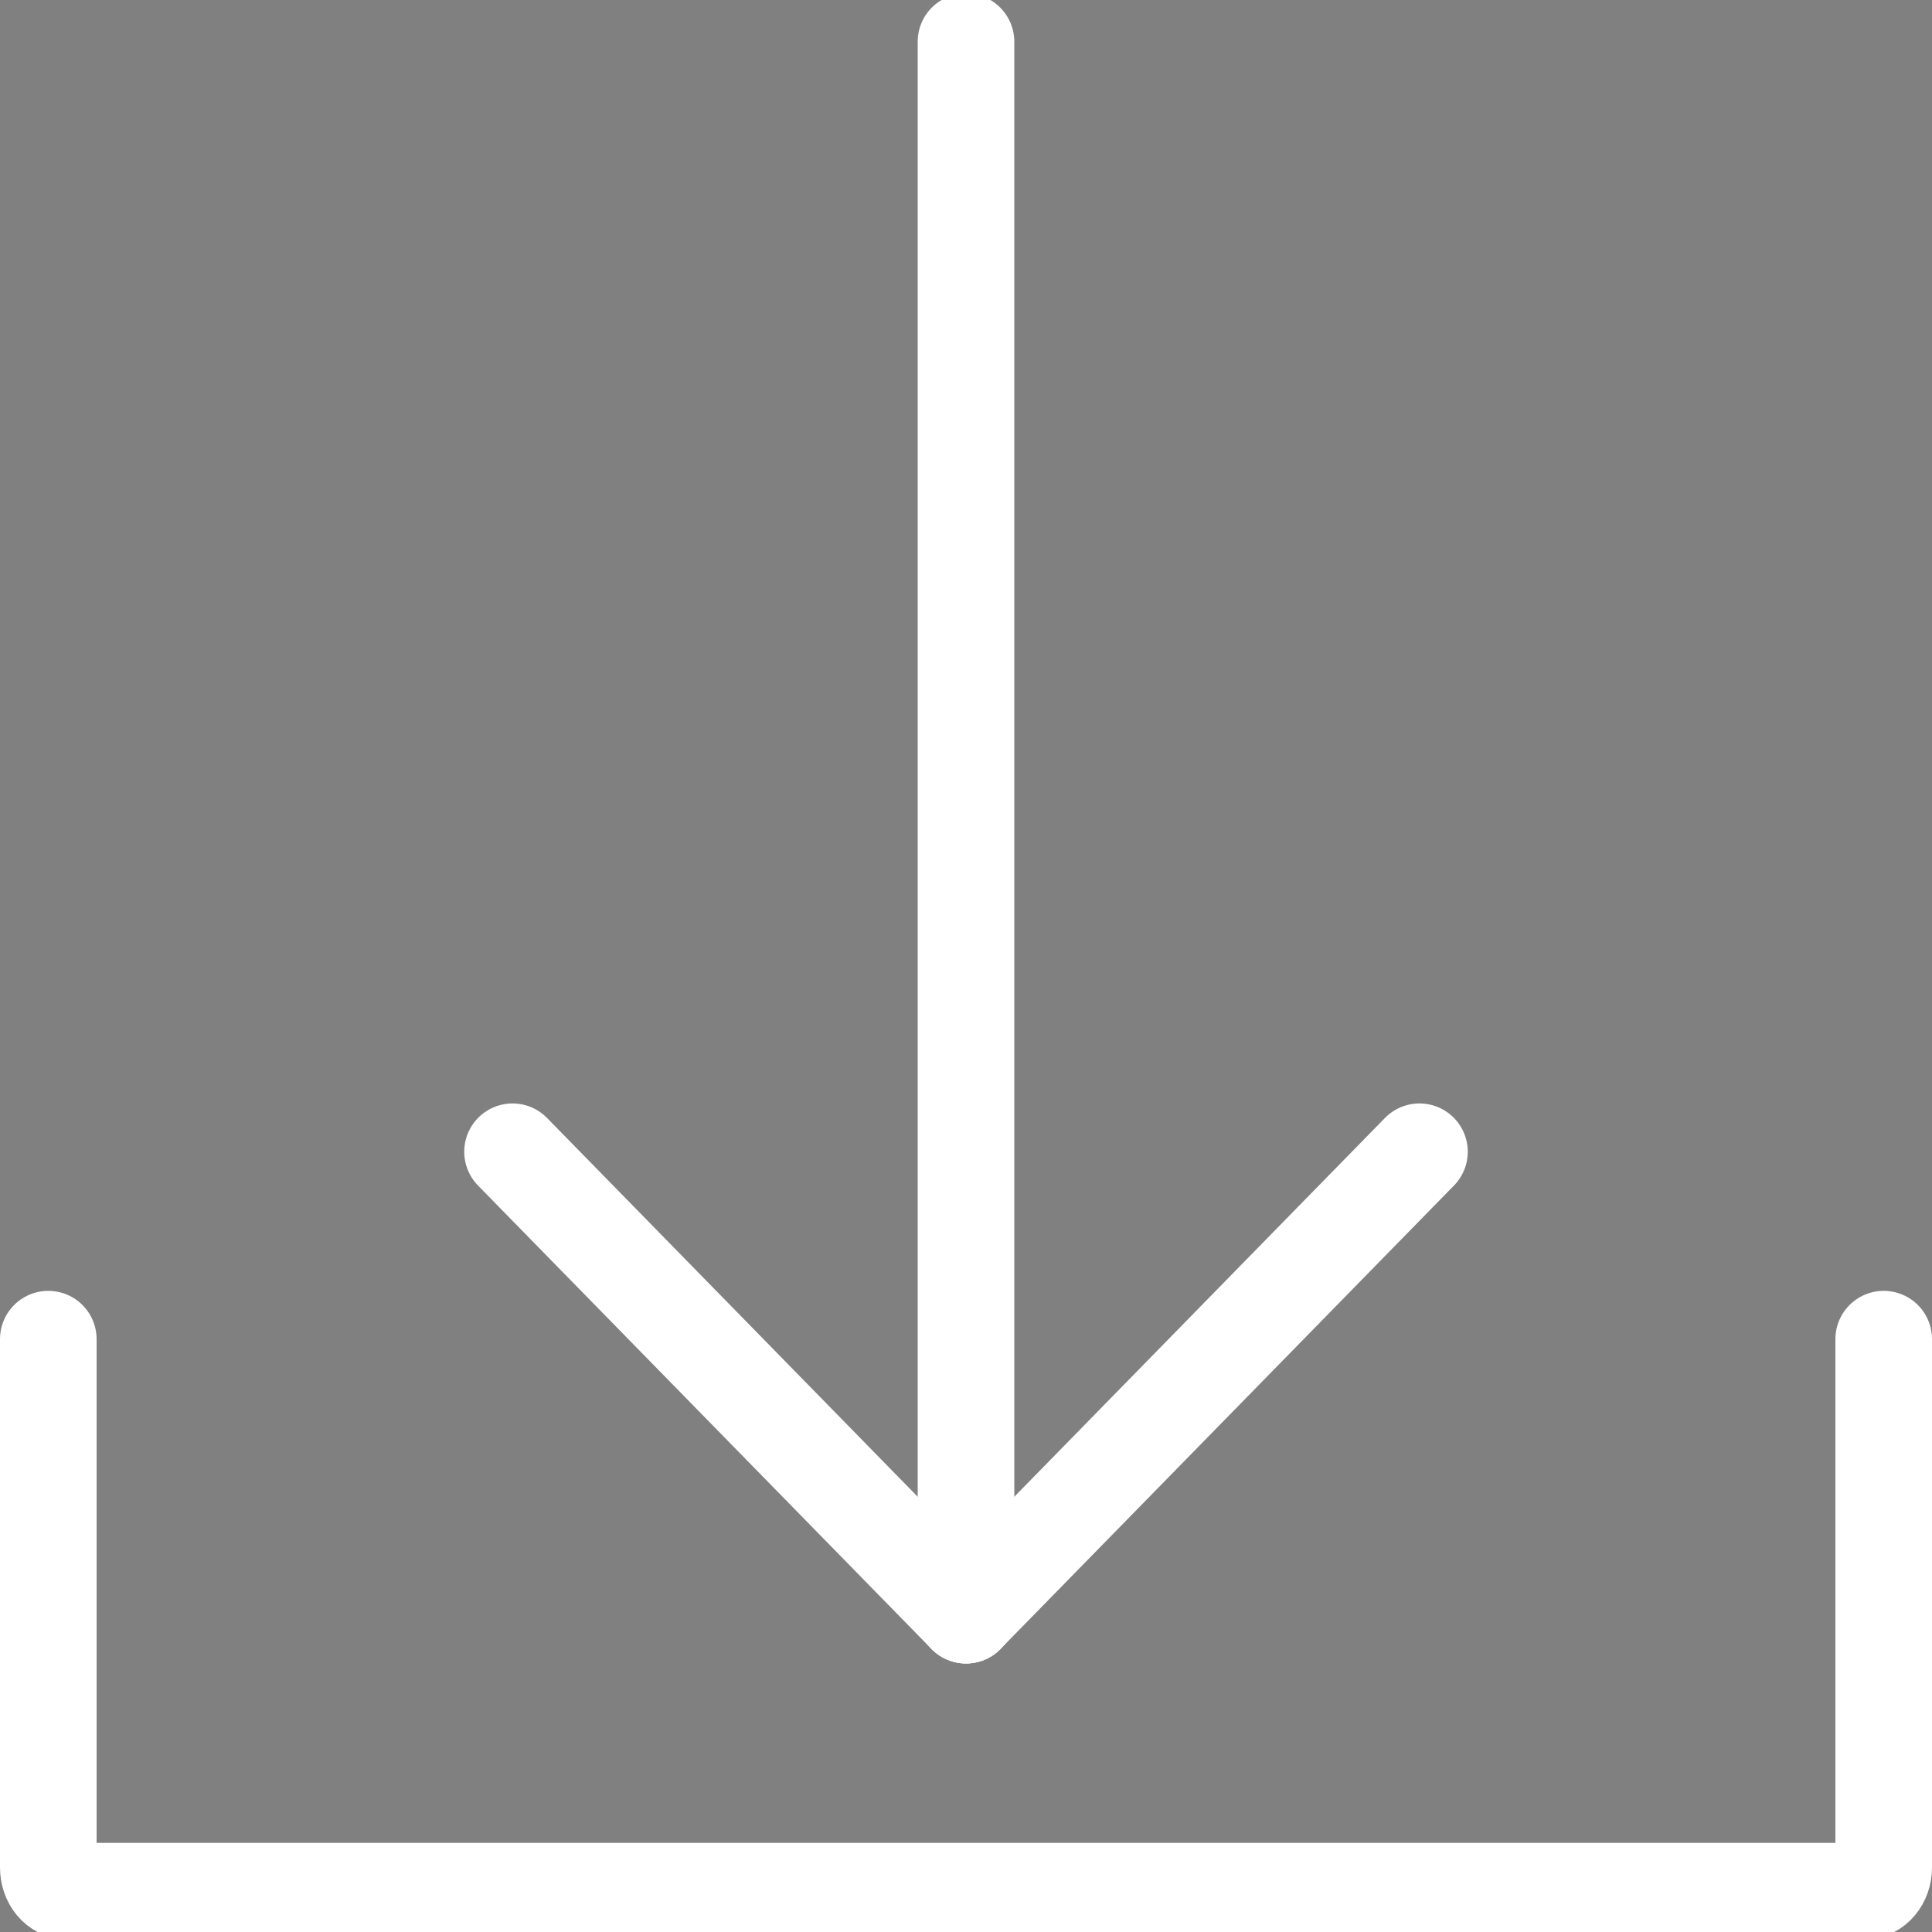 <?xml version="1.0" encoding="UTF-8"?>
<svg id="svg8" xmlns="http://www.w3.org/2000/svg" version="1.1" xmlns:cc="http://creativecommons.org/ns#" xmlns:dc="http://purl.org/dc/elements/1.1/" xmlns:inkscape="http://www.inkscape.org/namespaces/inkscape" xmlns:rdf="http://www.w3.org/1999/02/22-rdf-syntax-ns#" xmlns:sodipodi="http://sodipodi.sourceforge.net/DTD/sodipodi-0.dtd" xmlns:svg="http://www.w3.org/2000/svg" viewBox="0 0 700 700">
  <rect x="0" y="0" width="700" height="700" fill="#808080" stroke="none"/>
  <defs>
    <style>
      .cls-1, .cls-2, .cls-3, .cls-4, .cls-5, .cls-6, .cls-7, .cls-8, .cls-9, .cls-10, .cls-11, .cls-12, .cls-13, .cls-14, .cls-15, .cls-16, .cls-17, .cls-18, .cls-19, .cls-20, .cls-21, .cls-22 {
        stroke: #fff;
      }

      .cls-1, .cls-2, .cls-3, .cls-4, .cls-5, .cls-6, .cls-7, .cls-8, .cls-9, .cls-10, .cls-11, .cls-12, .cls-14, .cls-15, .cls-16, .cls-17, .cls-18, .cls-19, .cls-20, .cls-21, .cls-22 {
        fill: none;
      }

      .cls-1, .cls-2, .cls-3, .cls-4, .cls-5, .cls-6, .cls-7, .cls-8, .cls-9, .cls-10, .cls-11, .cls-15, .cls-16, .cls-17, .cls-18, .cls-19, .cls-20, .cls-21 {
        stroke-linejoin: round;
      }

      .cls-1, .cls-9, .cls-14, .cls-22 {
        stroke-width: 35px;
      }

      .cls-2 {
        stroke-width: 35px;
      }

      .cls-2, .cls-3, .cls-5, .cls-6, .cls-7, .cls-8, .cls-9, .cls-10, .cls-12, .cls-15, .cls-16, .cls-17, .cls-18, .cls-19, .cls-21, .cls-22 {
        stroke-linecap: round;
      }

      .cls-3 {
        stroke-width: 8.1px;
      }

      .cls-4 {
        stroke-width: 35px;
      }

      .cls-5 {
        stroke-width: 35px;
      }

      .cls-6 {
        stroke-width: 8px;
      }

      .cls-7 {
        stroke-width: 35px;
      }

      .cls-8 {
        stroke-width: 35px;
      }

      .cls-10 {
        stroke-width: 14.8px;
      }

      .cls-11, .cls-15 {
        stroke-width: 35px;
      }

      .cls-12 {
        stroke-linejoin: bevel;
        stroke-width: 6.1px;
      }

      .cls-13 {
        fill: #000;
        stroke-miterlimit: 10;
      }

      .cls-14, .cls-22 {
        stroke-miterlimit: 15.1;
      }

      .cls-16 {
        stroke-width: 35px;
      }

      .cls-17 {
        stroke-width: 6.6px;
      }

      .cls-18 {
        stroke-width: 9px;
      }

      .cls-19 {
        stroke-width: 23px;
      }

      .cls-20 {
        stroke-width: 35px;
      }

      .cls-21 {
        stroke-width: 6.5px;
      }
    </style>
  </defs>
  <g id="layer1">
    <g id="g2151">
      <path id="path851" class="cls-9" d="M2946.8-8479.3c12.8-9.6,11.3-29.6,0-40.9l-136.8-136.8c-11.3-11.3-29.6-11.3-40.9,0l-221.9,221.5-221.6,221.2c-11.4,70.9-23.2,142.2-34.6,213.1l212.3-35.4c114.8-114.8,169-168.8,223.8-223.4,54.8-54.5,108.6-108.2,219.8-219.4h0Z"/>
      <rect id="rect919" class="cls-13" x="2768.5" y="-8629" width="41.8" height="254.4" rx="-4060.1" ry="-4060.1" transform="translate(6828.7 -517.7) rotate(-45)"/>
      <path id="path925" class="cls-13" d="M2417.7-8004.3l-122.1-122.1-4.8,125.2,126.9-3.1Z"/>
      <rect id="rect927" class="cls-13" x="2410.1" y="-8272.8" width="41.8" height="254.4" rx="-3882" ry="-3882" transform="translate(6471.9 -666.8) rotate(-45)"/>
    </g>
    <g id="g2099">
      <ellipse id="path1009" class="cls-13" cx="-495.5" cy="-8510.1" rx="20.2" ry="20.2"/>
      <path id="path1011" class="cls-9" d="M-495.5-8442.7v143.1"/>
      <path id="rect1013" class="cls-9" d="M-813.6-8612c-8,0-14.4,6.4-14.4,14.4v391.4c0,8,6.4,14.4,14.4,14.4h87.8v137.1l269.8-137.1H-177.4c8,0,14.4-6.4,14.4-14.4v-391.4c0-8-6.4-14.4-14.4-14.4h-636.2Z"/>
    </g>
    <g id="g2242">
      <path id="path1080" class="cls-9" d="M-3966.1-3572.4h155.4l263.2-411.2h245.8"/>
      <path id="path1084" class="cls-9" d="M-3301.7-3983.6l-149.9-75.6"/>
      <path id="path1100" class="cls-9" d="M-3301.7-3983.6l-149.9,75.6"/>
      <path id="path1106" class="cls-9" d="M-3301.7-3572.4l-149.9-75.6"/>
      <path id="path1108" class="cls-9" d="M-3301.7-3572.4l-149.9,75.6"/>
      <path id="path1092" class="cls-9" d="M-3966.3-3983.6h155.4l263.2,411.2h245.8"/>
    </g>
    <g id="g2234">
      <path id="rect989-9" class="cls-9" d="M-3854.4-5580.2h395.6c12.7,0,23,10.2,23,22.9v544.6c0,12.7-10.3,22.9-23,22.9h-395.6c-12.7,0-23-10.2-23-22.9v-544.6c0-12.7,10.3-22.9,23-22.9Z"/>
      <path id="path1131" class="cls-9" d="M-3875.7-5634.7h439.6"/>
      <path id="path1133" class="cls-9" d="M-3781.5-5503.9v437.9"/>
      <path id="path1135" class="cls-9" d="M-3656.6-5503.9v437.9"/>
      <path id="path1137" class="cls-9" d="M-3531.7-5503.9v437.9"/>
      <path id="path1139" class="cls-9" d="M-3720.5-5654.7h129.1"/>
    </g>
    <g id="g2165">
      <path id="rect1147" class="cls-15" d="M682.5,485.2v191.4c0,4.8-3.2,8.6-7.1,8.6H24.6c-4,0-7.1-3.8-7.1-8.6v-191.4"/>
      <g id="g1663">
        <path id="path1149" class="cls-9" d="M350,15.1v570.1"/>
        <path id="path1151" class="cls-9" d="M350,585.2l-164.3-167.9"/>
        <path id="path1153" class="cls-9" d="M350,585.2l164.3-167.9"/>
      </g>
    </g>
    <g id="g2170">
      <path id="path1239" class="cls-9" d="M-6797-4990v-664.4"/>
      <path id="path1241" class="cls-9" d="M-6664.1-4989.6h-265.6"/>
      <path id="path1243" class="cls-9" d="M-6664.1-5654.8h-265.6"/>
    </g>
    <g id="g2065">
      <path id="path1247" class="cls-9" d="M-2306.9-8333.3h664.5"/>
      <path id="path1249" class="cls-9" d="M-2306.9-8557h664.5"/>
      <path id="path1251" class="cls-9" d="M-2306.9-8109.6h664.5"/>
    </g>
    <g id="g1580">
      <path id="path1339" class="cls-21" d="M2766.7-6860.6v467.3h-515.2v-663.9h316.7"/>
      <path id="path1341" class="cls-21" d="M2759.9-6853.8h-191.6c-3.8,0-6.9-3-6.9-6.8v-189.9c0-3.8,3.1-6.8,6.9-6.8l198.4,196.6c0,3.8-3.1,6.8-6.9,6.8Z"/>
    </g>
    <g id="g1592">
      <g id="g1584">
        <path id="path1325" class="cls-3" d="M-1717.1-5457.8v468.1h-515.1v-665h316.7"/>
        <path id="rect1297" class="cls-3" d="M-1724-5450.9h-191.5c-3.8,0-6.9-3-6.9-6.8v-190.2c0-3.8,3.1-6.8,6.9-6.8l198.4,197c0,3.8-3.1,6.8-6.9,6.8Z"/>
      </g>
      <path id="path1343" class="cls-17" d="M-2119.1-5220.3h297.8"/>
      <path id="path1345" class="cls-17" d="M-2119.1-5329.7h297.8"/>
      <path id="path1347" class="cls-17" d="M-2119.1-5110.9h297.8"/>
    </g>
    <g id="g2117">
      <path id="rect1357" class="cls-11" d="M-2383.1-7057.8h498.8l166.2,166.2v498.8h-665v-665h0Z"/>
      <rect id="rect1361" class="cls-11" x="-2188" y="-7057.8" width="274.7" height="179.2"/>
      <path id="path1365" class="cls-15" d="M-1997.9-6998.3v58.6"/>
      <g id="g1379">
        <rect id="rect1363" class="cls-20" x="-2265.3" y="-6660.9" width="429.4" height="268.1"/>
        <g id="g1373">
          <path id="path1367" class="cls-7" d="M-1909.2-6575.4h-282.8"/>
          <path id="path1369" class="cls-7" d="M-1909.2-6478.3h-282.8"/>
        </g>
      </g>
    </g>
    <g id="g1607">
      <path id="path1381" class="cls-1" d="M4533.9-8513.7v85M4139.1-8428.7v-237.1h242.7"/>
      <path id="path1383" class="cls-9" d="M4528.6-8508.5h-146.8c-2.9,0-5.3-2.3-5.3-5.3v-146.8c0-2.9,2.3-5.3,5.3-5.3l152.1,152c0,2.9-2.3,5.3-5.3,5.3Z"/>
      <path id="path1410" class="cls-9" d="M4560.4-8363.2h48.2"/>
      <path id="path1402" class="cls-1" d="M4141.3-8180.8h-137.3v-243.8h665v243.8h-126.6"/>
      <g id="g1597">
        <path id="path1385" class="cls-9" d="M4222.4-8151.8h228.1"/>
        <path id="path1389" class="cls-9" d="M4222.4-8080.6h228.1"/>
        <rect id="rect1393" class="cls-4" x="4135.9" y="-8231.7" width="401.1" height="230.9"/>
      </g>
    </g>
    <g id="g2246">
      <path id="path1419" class="cls-9" d="M-7129.3-2121.2l664.6-664.6"/>
      <path id="path1421" class="cls-9" d="M-7129.3-2785.9l664.6,664.6"/>
    </g>
    <g id="g2077">
      <ellipse id="ellipse1423" class="cls-5" cx="-5199.4" cy="-8450.8" rx="216.8" ry="213.3" transform="translate(4465.6 -6206.4) rotate(-45.3)"/>
      <path id="path1425" class="cls-9" d="M-4749.5-8001l-299-299"/>
    </g>
    <g id="g2129">
      <path id="path1455" class="cls-9" d="M1150.3-6988.5h-132.8v-69.2h132.8v69.2Z"/>
      <g id="g1632">
        <path id="path1451" class="cls-9" d="M1353.9-6392.8h-540v-595.8h540v595.8Z"/>
        <path id="path1457" class="cls-9" d="M1254-6940.9h-340.3v-26h340.3v26Z"/>
      </g>
      <g id="g1488">
        <g id="g1628">
          <path id="path1343-2" class="cls-6" d="M934.6-6726.6h301.1"/>
          <path id="path1345-2" class="cls-6" d="M934.6-6834.8h301.1"/>
          <path id="path1347-0" class="cls-6" d="M934.6-6618.4h301.1"/>
          <path id="path1347-0-7" class="cls-6" d="M932.1-6510.2h301.1"/>
        </g>
      </g>
    </g>
    <g id="g2178">
      <path id="ellipse1490" class="cls-2" d="M-5401.7-5484.6c25.4-43.1,81.1-58.2,124.3-33.7s57.8,79.3,32.4,122.4-81.1,58.2-124.3,33.7-57.8-79.3-32.4-122.4Z"/>
      <path id="path1492" class="cls-9" d="M-5123.1-5322.2l-124.1-70.2"/>
      <path id="ellipse1494" class="cls-2" d="M-5401.7-5159.8c25.4,43.1,81.1,58.2,124.3,33.7s57.8-79.3,32.4-122.4-81.1-58.2-124.3-33.7-57.8,79.3-32.4,122.4Z"/>
      <path id="path1496" class="cls-9" d="M-5123.1-5322.2l-124.1,70.2"/>
      <path id="path1498" class="cls-9" d="M-5123-5322.2l373.4-112.5"/>
      <path id="path1500" class="cls-9" d="M-5123-5322.2l373.4,112.5"/>
    </g>
    <g id="g2260">
      <g id="g1542">
        <path id="path1537" class="cls-19" d="M-8536-2675.2v-110.6"/>
        <path id="path1506" class="cls-19" d="M-8536-2121.3v-375.7"/>
        <ellipse id="path1512" class="cls-12" cx="-8536" cy="-2586.1" rx="89.2" ry="89.1"/>
      </g>
      <g id="g1547">
        <path id="path1530" class="cls-19" d="M-8292.7-2422.8v-363"/>
        <path id="path1510" class="cls-19" d="M-8292.7-2121.3v-123.3"/>
        <ellipse id="circle1514" class="cls-12" cx="-8292.7" cy="-2333.7" rx="89.2" ry="89.1"/>
      </g>
      <g id="g1552">
        <path id="path1523" class="cls-19" d="M-8049.4-2596.9v-188.9"/>
        <path id="path1508" class="cls-19" d="M-8049.4-2121.3v-297.4"/>
        <ellipse id="circle1516" class="cls-12" cx="-8049.4" cy="-2507.8" rx="89.2" ry="89.1"/>
      </g>
    </g>
    <g id="g2634">
      <rect id="rect989-0" class="cls-9" x="-8489.5" y="-7057.8" width="438.5" height="665"/>
      <path id="path993-1" class="cls-9" d="M-8300.5-6725.3h499.1"/>
      <path id="path995-0" class="cls-9" d="M-7801.4-6725.3l-147,143.8"/>
      <path id="path997-6" class="cls-9" d="M-7801.4-6725.3l-147-143.8"/>
    </g>
    <g id="g2640">
      <rect id="rect2604" class="cls-9" x="-7054.6" y="-7057.8" width="438.5" height="665"/>
      <path id="path2606" class="cls-9" d="M-6366.5-6725.3h-499.1"/>
      <path id="path2608" class="cls-9" d="M-6865.6-6725.3l147,143.8"/>
      <path id="path2610" class="cls-9" d="M-6865.6-6725.3l147-143.8"/>
    </g>
    <g id="g2158">
      <path id="rect1147-4" class="cls-15" d="M-9343.1-5187v191.4c0,4.8-3.2,8.6-7.1,8.6h-650.7c-4,0-7.1-3.8-7.1-8.6v-191.4"/>
      <g id="g1663-9">
        <path id="path1149-7" class="cls-9" d="M-9675.6-5087v-570.1"/>
        <path id="path1151-5" class="cls-9" d="M-9675.6-5657.1l-164.3,167.9"/>
        <path id="path1153-4" class="cls-9" d="M-9675.6-5657.1l164.3,167.9"/>
      </g>
    </g>
    <path id="path1245-9" class="cls-9" d="M2027.2-3784.1h664.4"/>
    <g id="g1713">
      <path id="path1245" class="cls-9" d="M593.8-3858h664.4"/>
      <path id="path1709" class="cls-9" d="M926-4190.2v664.4"/>
    </g>
    <g id="g2089">
      <ellipse id="ellipse1717" class="cls-5" cx="-9793.1" cy="-8450.8" rx="216.8" ry="213.3" transform="translate(3101.7 -9473) rotate(-45.3)"/>
      <path id="path1719" class="cls-9" d="M-9343.3-8001l-299-299"/>
      <path id="path1721" class="cls-9" d="M-9936.9-8450.8h287.6"/>
      <path id="path1723" class="cls-9" d="M-9793.1-8594.6v287.6"/>
    </g>
    <g id="g2094">
      <ellipse id="ellipse1725" class="cls-5" cx="-6914.5" cy="-8450.8" rx="216.8" ry="213.3" transform="translate(3956.4 -7426.1) rotate(-45.3)"/>
      <path id="path1727" class="cls-9" d="M-6464.6-8001l-299-299"/>
      <path id="path1729" class="cls-9" d="M-7058.3-8450.8h287.6"/>
    </g>
    <g id="g2083">
      <ellipse id="ellipse1731" class="cls-5" cx="-8410.3" cy="-8450.8" rx="216.8" ry="213.3" transform="translate(3512.3 -8489.7) rotate(-45.3)"/>
      <path id="path1733" class="cls-9" d="M-7960.4-8001l-299-299"/>
    </g>
    <g id="g2189">
      <rect id="rect931" class="cls-9" x="-10008.1" y="-2702.9" width="581.8" height="581.8"/>
      <path id="path1745" class="cls-9" d="M-9924.9-2702.9v-83.2h581.8v581.8h-83.2"/>
    </g>
    <g id="g2202">
      <path id="path993-9" class="cls-9" d="M1226.6-5074.1h-269.1c-230.7,0-230.7-352.3,19.7-352.3h474.5"/>
      <path id="path995-1" class="cls-9" d="M1451.6-5426.4l-147,143.8"/>
      <path id="path997-1" class="cls-9" d="M1451.6-5426.4l-147-143.8"/>
    </g>
    <g id="g2214">
      <path id="path1801" class="cls-9" d="M-602.8-5074.1h269.1c230.7,0,230.7-352.3-19.7-352.3h-474.5"/>
      <path id="path1803" class="cls-9" d="M-827.8-5426.4l147,143.8"/>
      <path id="path1805" class="cls-9" d="M-827.8-5426.4l147-143.8"/>
    </g>
    <g id="g2197">
      <path id="path1803-1" class="cls-9" d="M-5217.5-3722.9l-359.8,332.3"/>
      <path id="path1805-1" class="cls-9" d="M-5217.5-3722.9l-359.8-332.3"/>
    </g>
    <g id="g2193">
      <path id="path1803-1-2" class="cls-9" d="M-9855.5-3784.1l359.8,332.3"/>
      <path id="path1805-1-8" class="cls-9" d="M-9855.5-3784.1l359.8-332.3"/>
    </g>
    <g id="g2226">
      <g id="g1871">
        <path id="path1803-14" class="cls-18" d="M-836.6-3962.8l150.8,147.5"/>
        <path id="path1805-8" class="cls-18" d="M-836.6-3962.8l150.8-147.5"/>
      </g>
      <path id="path1884" class="cls-14" d="M-836.8-3704.2c0,104.6,63,198.9,159.7,239,96.7,40,208,17.9,282-56.1,74-74,96.1-185.2,56.1-281.9-40.1-96.7-132.8-159.7-237.4-159.7h-260.2"/>
    </g>
    <path id="path1891" class="cls-9" d="M-4803-2499.3h-665l340.3-286.7,324.7,286.7ZM-5206.7-2121.1h-175.9v-378.2h488.2v378.2h-175.9M-5206.7-2121.5v-181.6h136.5v181.6"/>
    <g id="g2220">
      <g id="g1919">
        <path id="path1915" class="cls-18" d="M-1967.4-4090.8l-150.8,147.5"/>
        <path id="path1917" class="cls-18" d="M-1967.4-4090.8l-150.8-147.5"/>
      </g>
      <path id="path1921" class="cls-14" d="M-1967.2-3832.2c0,104.6-63,198.9-159.7,239-96.7,40-208,17.9-282-56.1-74-74-96.1-185.2-56.1-281.9,40.1-96.7,132.8-159.7,237.4-159.7h260.2"/>
    </g>
    <g id="g2107">
      <circle id="path1934" class="cls-8" cx="1119.3" cy="-8333.3" r="332.5" transform="translate(6220.4 -1649.3) rotate(-45)"/>
      <circle id="circle1936" class="cls-8" cx="1119.3" cy="-8333.3" r="225"/>
      <path id="path1962" class="cls-9" d="M1278.4-8174.2l75.8,75.8"/>
      <path id="path1940" class="cls-9" d="M884.4-8568.2l75.8,75.8"/>
      <path id="path1955" class="cls-9" d="M960.2-8174.2l-75.8,75.8"/>
      <path id="path1942" class="cls-9" d="M1354.2-8568.2l-75.8,75.8"/>
    </g>
    <g id="g2185">
      <ellipse id="ellipse1423-3" class="cls-16" cx="2442.4" cy="-5322.2" rx="117.9" ry="119.6" transform="translate(7748.1 -2844.1) rotate(-89.6)"/>
      <path id="path1425-8" class="cls-9" d="M2987.6-5322.2h-425.5"/>
      <path id="path1992" class="cls-9" d="M2773.4-5223.7v-98.5"/>
      <path id="path1994" class="cls-9" d="M2841.2-5240.7v-81.5"/>
      <path id="path1998" class="cls-9" d="M2909-5223.7v-98.5"/>
    </g>
    <path id="path2006" class="cls-10" d="M4041.4-4100l90.4,224.9,242.1,16.4-186.2,155.4,59.2,235.1-205.5-128.9-205.5,128.9,59.2-235.1-186.2-155.4,242.1-16.4,90.4-224.9Z"/>
    <g id="g2209">
      <path id="ellipse1490-5" class="cls-2" d="M3871.4-5609.5c25.4-43.1,81.1-58.2,124.3-33.7s57.8,79.3,32.4,122.4-81.1,58.2-124.3,33.7-57.8-79.3-32.4-122.4Z"/>
      <path id="ellipse2023" class="cls-2" d="M3871.4-5123.7c25.4-43.1,81.1-58.2,124.3-33.7s57.8,79.3,32.4,122.4-81.1,58.2-124.3,33.7-57.8-79.3-32.4-122.4Z"/>
      <path id="ellipse2025" class="cls-2" d="M4354.6-5366.6c25.4-43.1,81.1-58.2,124.3-33.7s57.8,79.3,32.4,122.4-81.1,58.2-124.3,33.7-57.8-79.3-32.4-122.4Z"/>
      <path id="path2042" class="cls-9" d="M4046.4-5516.5l289.6,145.6"/>
      <path id="path2046" class="cls-9" d="M4031.2-5120.3l320.3-161"/>
    </g>
    <g id="g2054">
      <path id="path2048" class="cls-9" d="M-8292.7-3964l332.3,359.8"/>
      <path id="path2050" class="cls-9" d="M-8292.7-3964l-332.3,359.8"/>
    </g>
    <g id="g2060">
      <path id="path2056" class="cls-9" d="M-6913.4-3610.9l332.3-359.8"/>
      <path id="path2058" class="cls-9" d="M-6913.4-3610.9l-332.3-359.8"/>
    </g>
    <g id="g2314">
      <g id="g2266">
        <g id="g2274-8">
          <path id="path2264-2" class="cls-9" d="M-3646-2453.5l359.8-236.2"/>
          <path id="path2270-3" class="cls-9" d="M-3646-2453.5l359.8,236.2"/>
        </g>
        <path id="path2268-6" class="cls-22" d="M-3681.2-2785.9v664.7"/>
      </g>
    </g>
    <g id="g2307">
      <g id="g2274">
        <path id="path2264" class="cls-9" d="M-1938.3-2453.5l-359.8-236.2"/>
        <path id="path2270" class="cls-9" d="M-1938.3-2453.5l-359.8,236.2"/>
      </g>
      <path id="path2268" class="cls-22" d="M-1903.1-2785.9v664.7"/>
    </g>
    <g id="g2390">
      <ellipse id="circle2373" class="cls-9" cx="-630.9" cy="-2629.4" rx="156.1" ry="156.7"/>
      <path id="path2385" class="cls-9" d="M-962.4-2121.3H-299.4M-962.4-2121.3c-.7-8.5-1-16.9-1-25.4,0-180.1,148.9-326,332.5-326,183.6,0,332.5,146,332.5,326h0c0,8.5-.3,17-1,25.4"/>
    </g>
    <path id="path2510" class="cls-9" d="M1179.7-2558.7c-20.3-76.4-90.2-129.7-170.1-129.7s-12.8.3-19.1,1M839.8-2558.8c-2,0-4-.1-5.9-.1-86.6,0-156.7,69.4-156.7,155s8.2,80.7,38.1,101.3c161.2,110.8,427.7,110.8,588.9,0,29.9-20.6,38-64.1,38-101.3,0-85.6-70.2-155-156.7-155s-4,0-5.9.1M839.5-2558.7c20.3-76.4,90.2-129.7,170.1-129.7s12.8.3,19.1,1"/>
    <rect id="rect2519" class="cls-9" x="-702.1" y="-7057.8" width="665" height="665"/>
    <g id="g2543">
      <rect id="rect2525" class="cls-9" x="-621.6" y="-6882.3" width="98" height="98"/>
      <rect id="rect2527" class="cls-9" x="-418.6" y="-6882.3" width="98" height="98"/>
      <rect id="rect2529" class="cls-9" x="-215.6" y="-6882.3" width="98" height="98"/>
      <rect id="rect2531" class="cls-9" x="-621.6" y="-6666.3" width="98" height="98"/>
      <rect id="rect2533" class="cls-9" x="-418.6" y="-6666.3" width="98" height="98"/>
      <rect id="rect2535" class="cls-9" x="-215.6" y="-6666.3" width="98" height="98"/>
    </g>
    <rect id="rect2545" class="cls-9" x="-702.1" y="-6988.6" width="665" height="526.7"/>
    <g id="g2135-2">
      <rect id="rect989-0-8" class="cls-9" x="-5486.9" y="-7057.8" width="438.5" height="665"/>
      <g id="g2645">
        <path id="path993-1-6" class="cls-9" d="M-5736.4-6725.3h499.1"/>
        <path id="path995-0-7" class="cls-9" d="M-5237.4-6725.3l-147,143.8"/>
        <path id="path997-6-6" class="cls-9" d="M-5237.4-6725.3l-147-143.8"/>
      </g>
    </g>
    <g id="g2597">
      <rect id="rect2589" class="cls-9" x="-3954.9" y="-7057.8" width="438.5" height="665"/>
      <path id="path2591" class="cls-9" d="M-3705.4-6725.3h-499.1"/>
      <path id="path2593" class="cls-9" d="M-4204.4-6725.3l147,143.8"/>
      <path id="path2595" class="cls-9" d="M-4204.4-6725.3l147-143.8"/>
    </g>
    <g id="g2694">
      <path id="path2325" class="cls-9" d="M2355.9-2453.5h374.4"/>
      <path id="path2327" class="cls-9" d="M2355.9-2677.2h374.4"/>
      <path id="path2329" class="cls-9" d="M2355.9-2229.8h374.4"/>
      <circle id="path1755" class="cls-13" cx="2283.5" cy="-2677.2" r="17.5"/>
      <circle id="path1755-5" class="cls-13" cx="2283.5" cy="-2453.5" r="17.5"/>
      <circle id="path1755-2" class="cls-13" cx="2283.5" cy="-2229.8" r="17.5"/>
      <path id="path2653" class="cls-9" d="M2065.7-2453.5h145.3"/>
      <path id="path2655" class="cls-9" d="M2065.7-2677.2h145.3"/>
      <path id="path2657" class="cls-9" d="M2065.7-2229.8h145.3"/>
    </g>
    <path id="path2662" class="cls-9" d="M-9639-6910.5c-26.5-29.3-53-58.7-79.6-88h-133.6M-9976.6-6910.5c26.5-29.3,53-58.7,79.6-88h133.6M-9343.1-6452.1h-665v-458.4h665v458.4Z"/>
    <g id="g2742">
      <rect id="rect2666" class="cls-15" x="3736" y="-6924.8" width="665" height="399.1"/>
      <path id="path2668" class="cls-9" d="M4401-6924.8l-665.1-1.3,331.4,294.8,333.6-293.6Z"/>
      <path id="path2671" class="cls-9" d="M3961-6724.7l-225,200.2,665.1-1.3-226-198.9-107.6,94.7-106.5-94.7Z"/>
    </g>
    <path id="path2677" class="cls-14" d="M-3558.9-8084v-502.9h-161.1v586.1h233.6v-665h-314v581.8"/>
    <g id="g2737">
      <path id="path2696" class="cls-9" d="M3694.4-2480.5c61.5-22.4,126.3-33.9,191.6-33.9s130.1,11.4,191.6,33.8"/>
      <path id="circle2698" class="cls-9" d="M3623.9-2605.2c83.4-33.9,172.4-51.3,262.1-51.3s178.7,17.4,262.1,51.3"/>
      <path id="circle2700" class="cls-9" d="M3553.7-2729.3c105.1-45.7,218.1-69.2,332.2-69.2s227.2,23.5,332.3,69.2"/>
      <ellipse id="path2723" class="cls-9" cx="3886" cy="-2322.9" rx="70.9" ry="70.9"/>
    </g>
  </g>
</svg>